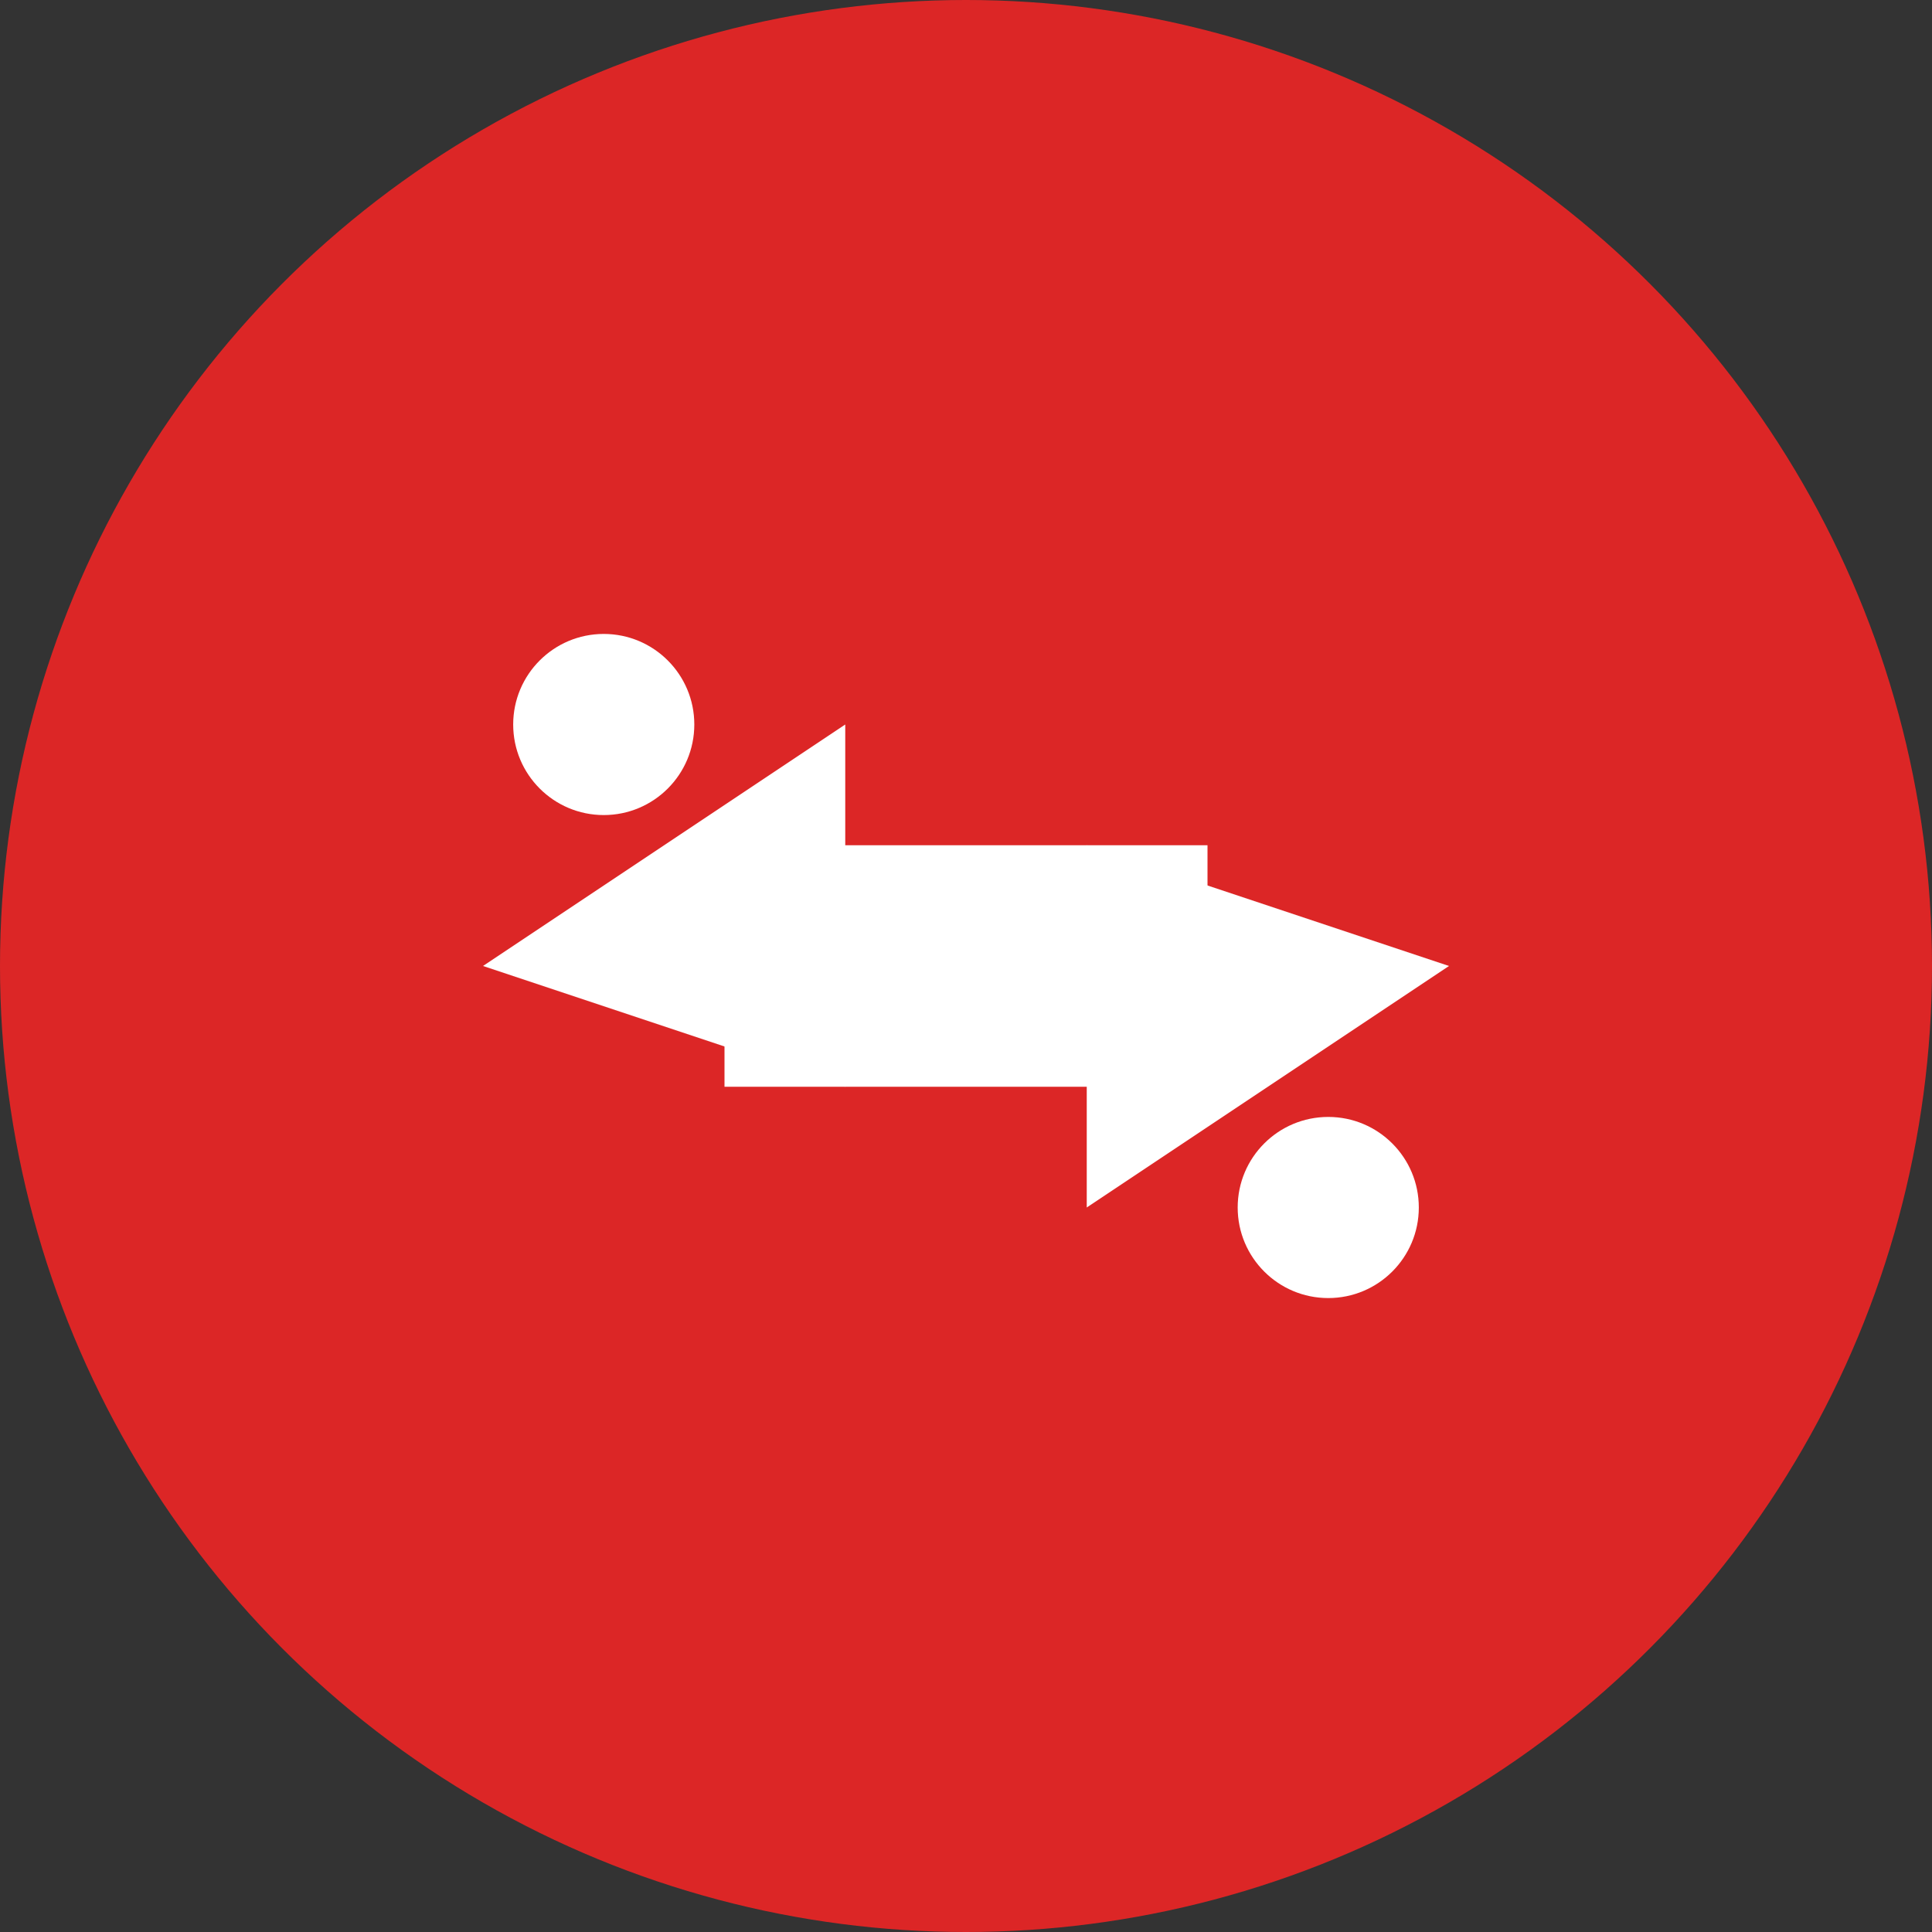 <svg width="32" height="32" viewBox="0 0 32 32" fill="none" xmlns="http://www.w3.org/2000/svg">
  <rect x="0" y="0" width="32" height="32" fill="#333333" stroke="none"/>
  <!-- Background circle -->
  <circle cx="16" cy="16" r="16" fill="#dc2626"/>
  
  <!-- Share/Transfer icon -->
  <g transform="translate(6, 6)">
    <!-- Left arrow -->
    <path d="M2 10 L8 6 L8 8 L14 8 L14 10 L8 10 L8 12 Z" fill="white"/>
    <!-- Right arrow -->
    <path d="M18 10 L12 14 L12 12 L6 12 L6 10 L12 10 L12 8 Z" fill="white"/>
    <!-- Connection dots -->
    <circle cx="4" cy="6" r="1.5" fill="white"/>
    <circle cx="16" cy="14" r="1.5" fill="white"/>
  </g>
</svg>